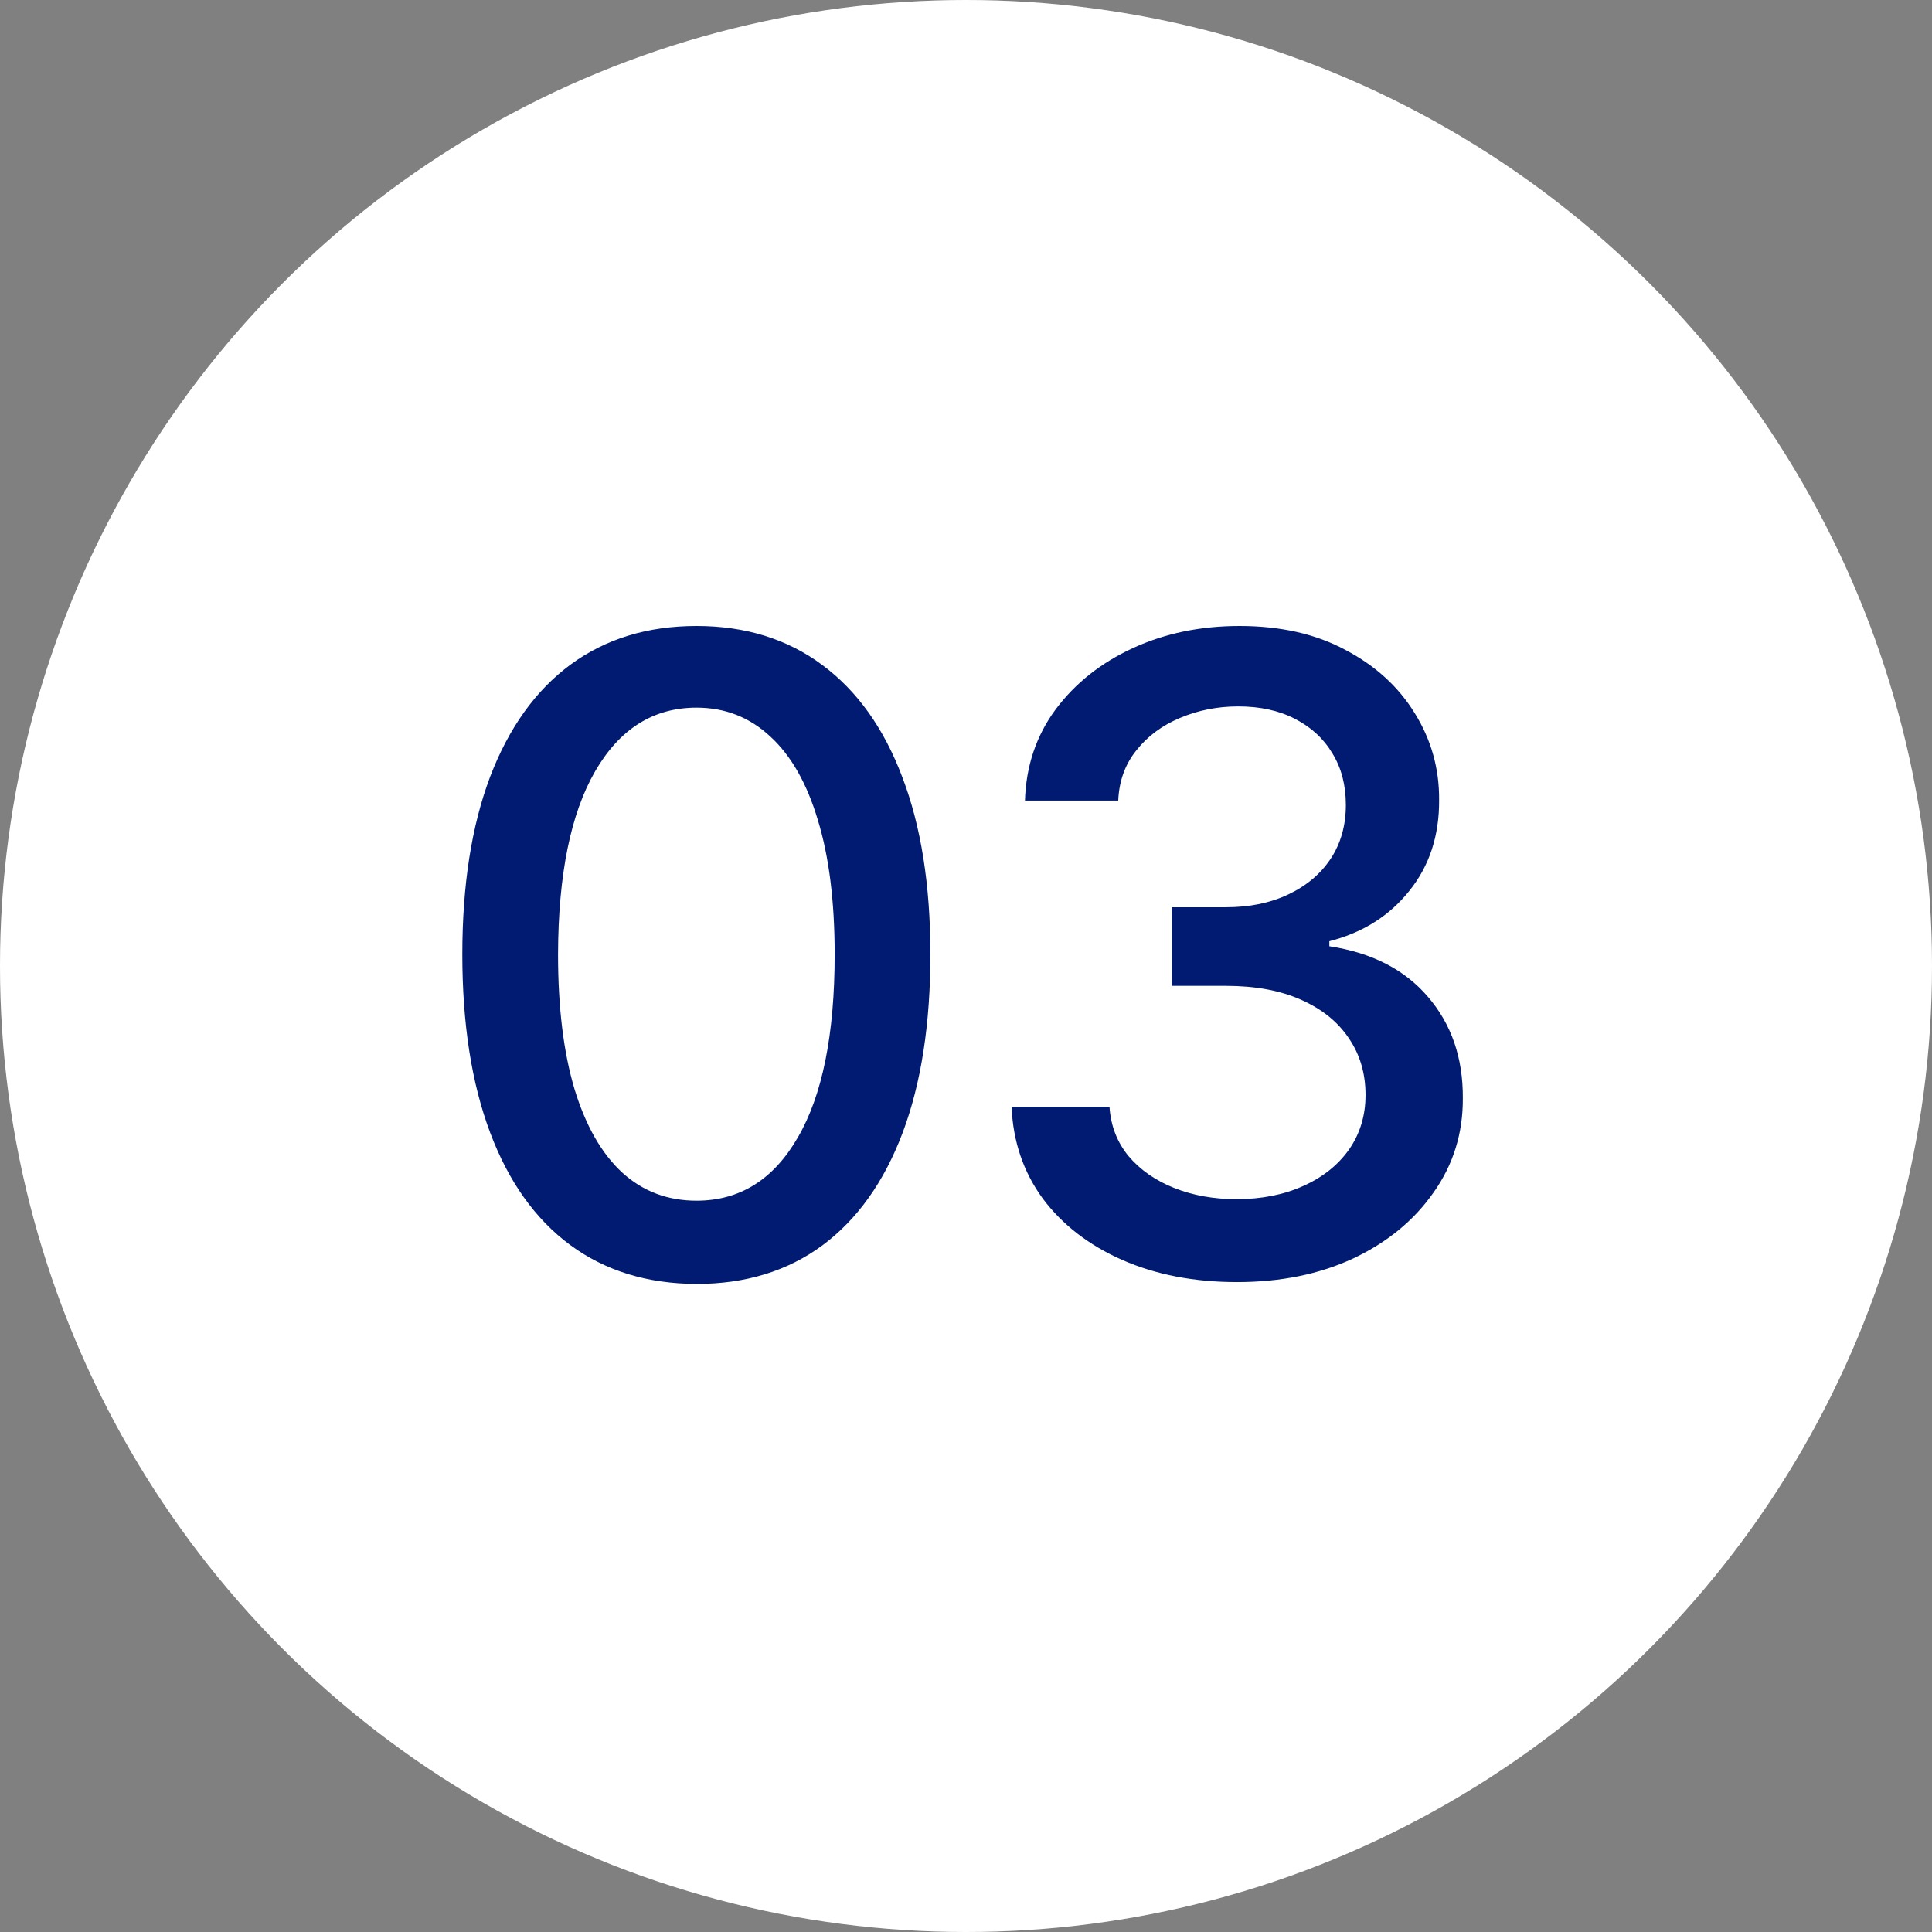 <?xml version="1.0" encoding="UTF-8"?> <svg xmlns="http://www.w3.org/2000/svg" width="44" height="44" viewBox="0 0 44 44" fill="none"><rect x="0" y="0" width="44" height="44" fill="#808080" stroke="none"/><circle cx="22" cy="22" r="22" fill="white"></circle><circle cx="22" cy="22" r="21.5" stroke="white" stroke-opacity="0.1"></circle><path d="M15.863 29.241C14.741 29.237 13.782 28.941 12.986 28.354C12.191 27.767 11.582 26.912 11.161 25.79C10.74 24.668 10.529 23.316 10.529 21.734C10.529 20.158 10.74 18.811 11.161 17.693C11.587 16.576 12.198 15.723 12.993 15.136C13.793 14.549 14.75 14.256 15.863 14.256C16.975 14.256 17.929 14.552 18.725 15.143C19.52 15.731 20.129 16.583 20.55 17.7C20.976 18.813 21.189 20.158 21.189 21.734C21.189 23.32 20.979 24.675 20.557 25.797C20.136 26.914 19.527 27.769 18.732 28.361C17.936 28.948 16.98 29.241 15.863 29.241ZM15.863 27.345C16.848 27.345 17.617 26.865 18.171 25.903C18.73 24.942 19.009 23.553 19.009 21.734C19.009 20.527 18.881 19.507 18.625 18.673C18.375 17.835 18.012 17.201 17.539 16.77C17.07 16.334 16.511 16.116 15.863 16.116C14.883 16.116 14.113 16.599 13.554 17.565C12.996 18.531 12.714 19.921 12.709 21.734C12.709 22.947 12.835 23.972 13.086 24.81C13.341 25.643 13.704 26.275 14.172 26.706C14.641 27.132 15.204 27.345 15.863 27.345ZM28.173 29.199C27.198 29.199 26.326 29.031 25.559 28.695C24.797 28.358 24.193 27.892 23.748 27.296C23.308 26.694 23.071 25.998 23.038 25.207H25.268C25.296 25.638 25.441 26.012 25.701 26.329C25.966 26.642 26.312 26.884 26.738 27.054C27.164 27.224 27.638 27.31 28.159 27.31C28.732 27.31 29.238 27.21 29.678 27.011C30.124 26.812 30.472 26.535 30.723 26.18C30.974 25.82 31.099 25.406 31.099 24.938C31.099 24.45 30.974 24.021 30.723 23.652C30.476 23.278 30.114 22.984 29.636 22.771C29.162 22.558 28.59 22.452 27.917 22.452H26.689V20.662H27.917C28.457 20.662 28.93 20.565 29.338 20.371C29.75 20.177 30.072 19.907 30.303 19.561C30.535 19.211 30.651 18.801 30.651 18.332C30.651 17.883 30.55 17.492 30.346 17.16C30.147 16.824 29.863 16.562 29.494 16.372C29.129 16.183 28.698 16.088 28.201 16.088C27.728 16.088 27.285 16.176 26.873 16.351C26.466 16.521 26.134 16.767 25.879 17.09C25.623 17.407 25.486 17.788 25.467 18.233H23.343C23.367 17.447 23.599 16.756 24.039 16.159C24.484 15.562 25.072 15.096 25.801 14.76C26.53 14.424 27.34 14.256 28.23 14.256C29.162 14.256 29.967 14.438 30.644 14.803C31.326 15.162 31.852 15.643 32.221 16.244C32.595 16.846 32.78 17.504 32.775 18.219C32.78 19.033 32.553 19.724 32.093 20.293C31.639 20.861 31.033 21.242 30.275 21.436V21.55C31.241 21.697 31.989 22.08 32.519 22.7C33.054 23.32 33.32 24.09 33.315 25.009C33.32 25.809 33.097 26.526 32.647 27.16C32.202 27.795 31.594 28.294 30.822 28.659C30.05 29.019 29.167 29.199 28.173 29.199Z" fill="#001B71"></path></svg> 